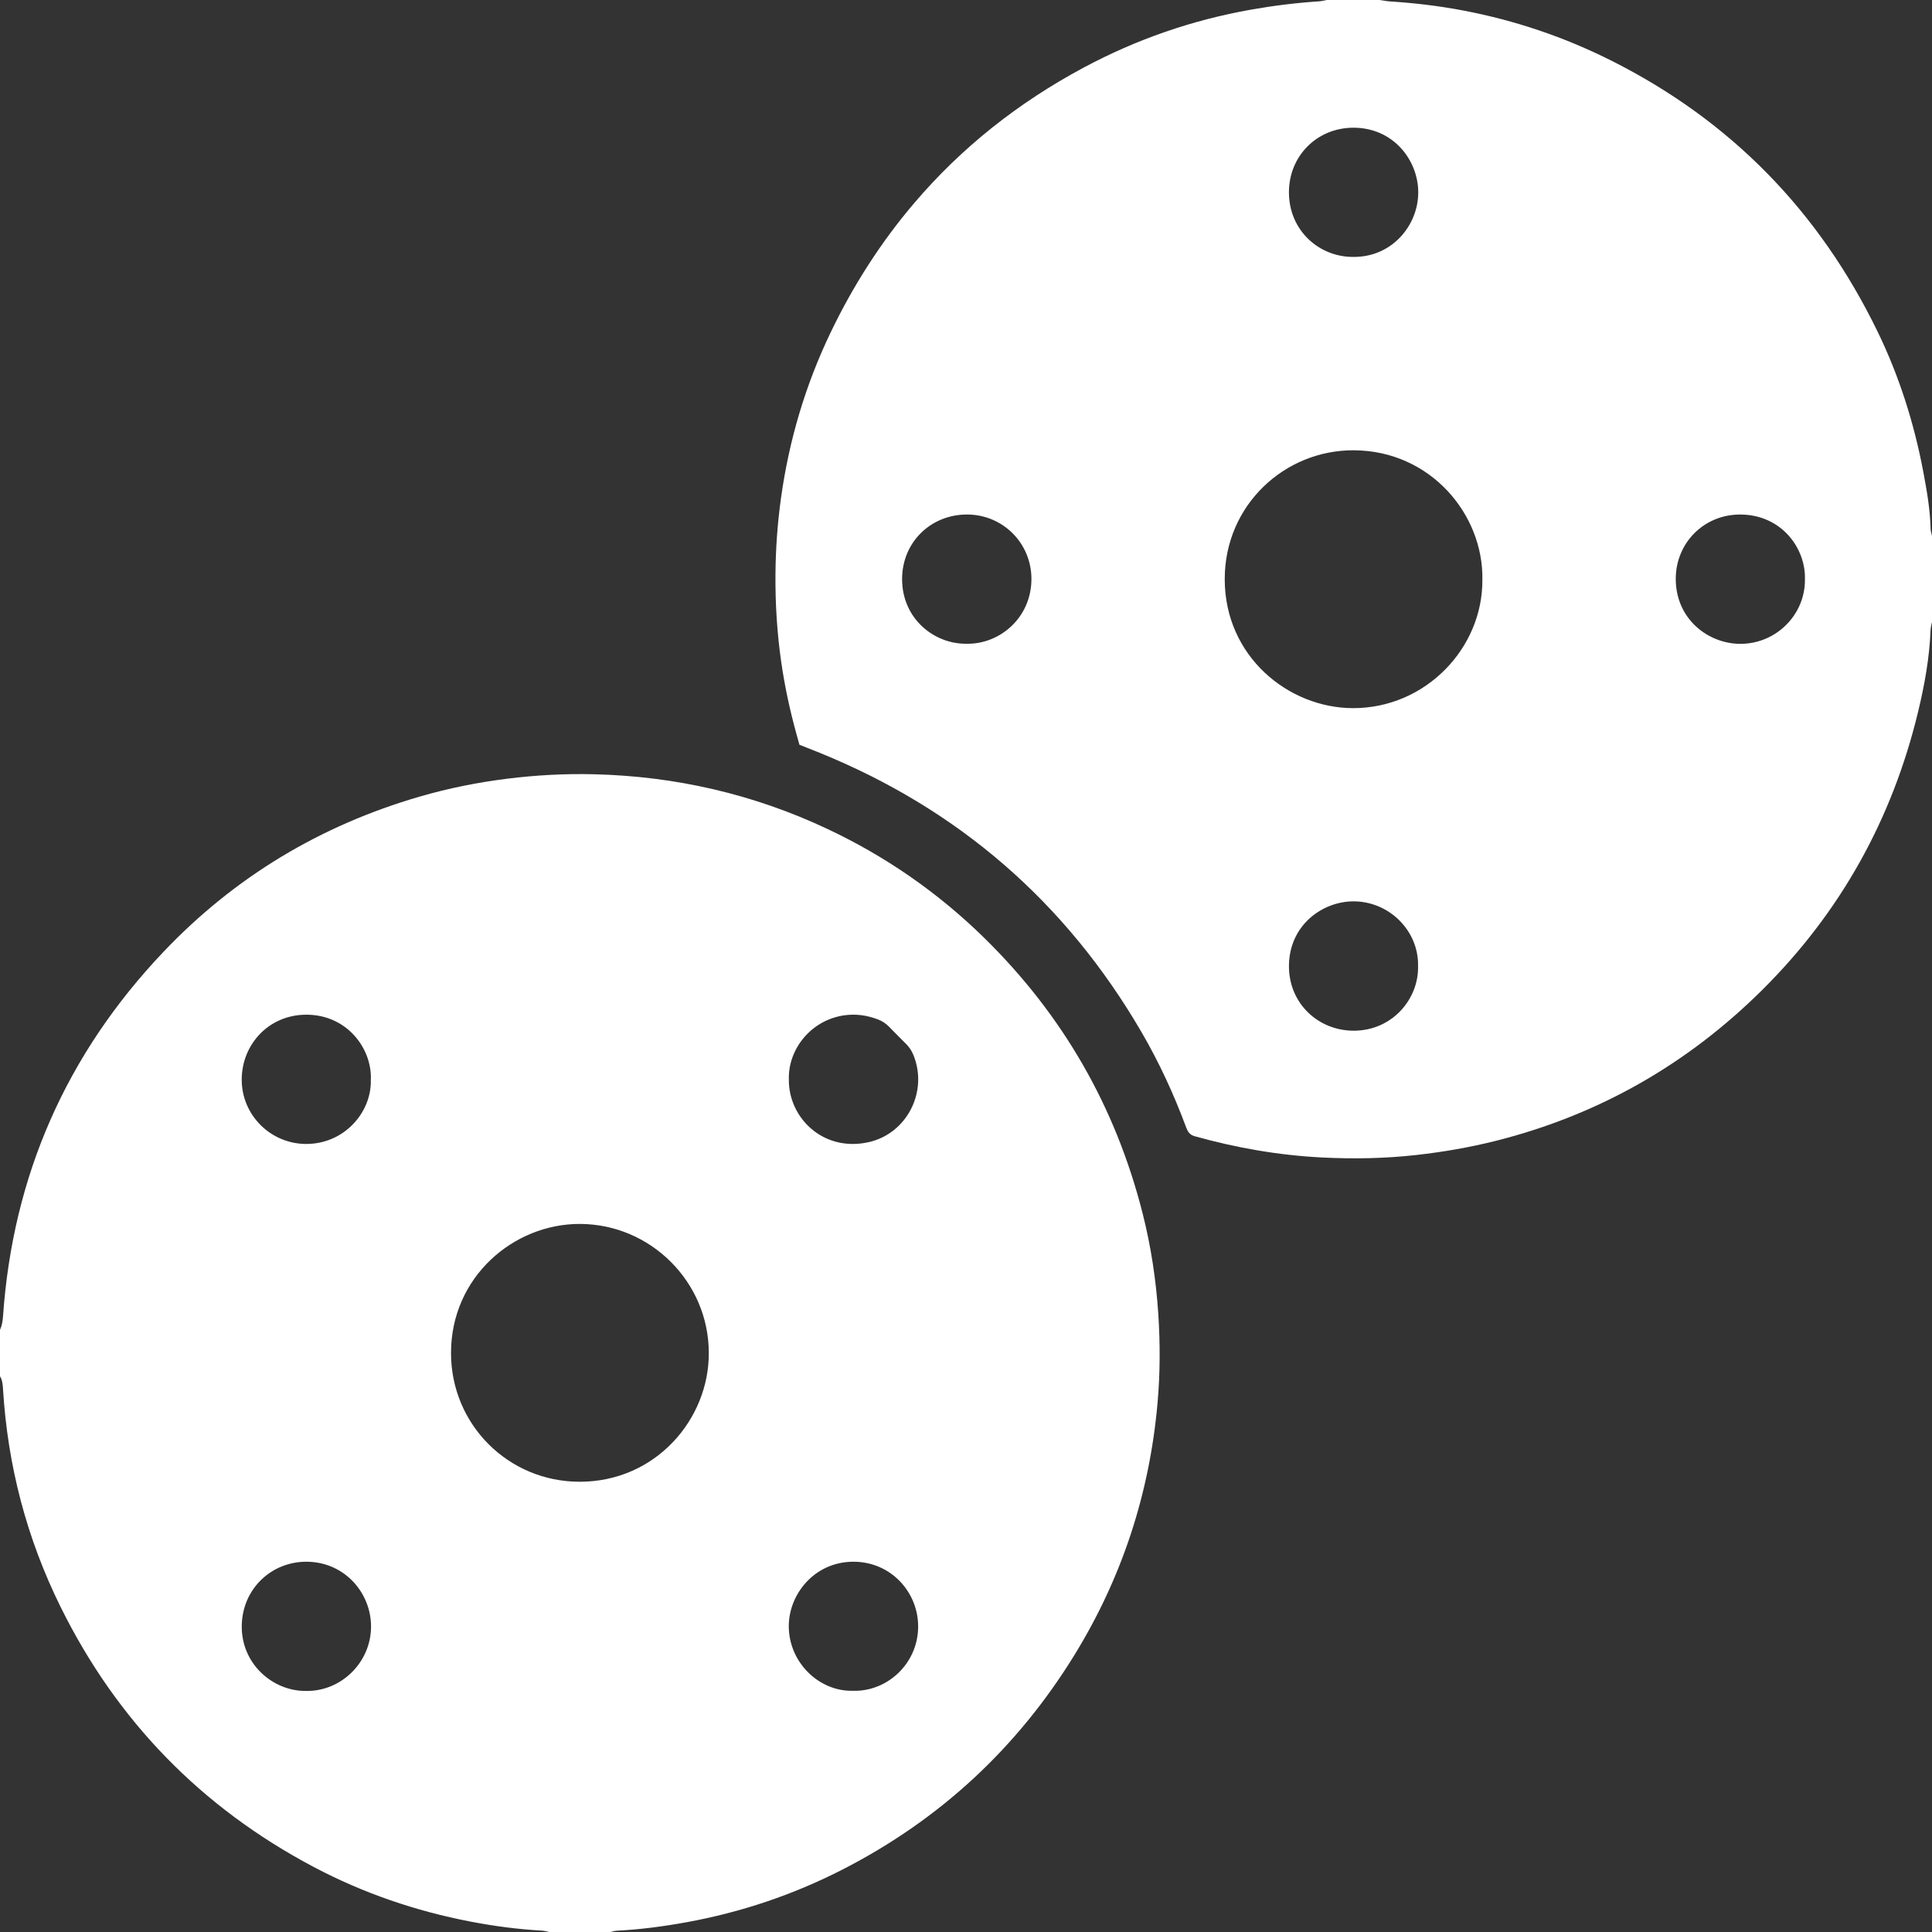 <?xml version="1.0" encoding="utf-8"?>
<!-- Generator: Adobe Illustrator 16.0.0, SVG Export Plug-In . SVG Version: 6.00 Build 0)  -->
<!DOCTYPE svg PUBLIC "-//W3C//DTD SVG 1.1//EN" "http://www.w3.org/Graphics/SVG/1.1/DTD/svg11.dtd">
<svg version="1.1" id="Layer_1" xmlns="http://www.w3.org/2000/svg" xmlns:xlink="http://www.w3.org/1999/xlink" x="0px" y="0px"
	 width="1200px" height="1200px" viewBox="0 0 1200 1200" enable-background="new 0 0 1200 1200" xml:space="preserve">
<rect x="0" y="0" width="1200" height="1200" fill="#333333" stroke="none"/>
<path fill-rule="evenodd" clip-rule="evenodd" fill="#FFFFFF" d="M0,826.026c1.211-2.684,1.676-5.51,1.879-8.44
	c6.06-87.427,39.422-162.975,99.682-226.404c44.227-46.554,97.58-78.55,159.296-96.454c17.775-5.158,35.869-8.777,54.247-11.068
	c17.875-2.227,35.8-3.193,53.798-2.755c50.641,1.229,98.996,12.322,144.874,33.893c36.426,17.127,69.06,39.769,97.781,67.973
	c48.563,47.685,81.254,104.556,98.047,170.497c5.248,20.604,8.426,41.56,9.828,62.803c1.221,18.495,1.167,36.971-0.466,55.41
	c-4.979,56.188-22.058,108.467-51.637,156.512c-35.585,57.801-83.625,102.283-144.07,133.232
	c-30.661,15.699-63.002,26.548-96.901,32.725c-14.326,2.608-28.734,4.511-43.288,5.248c-1.331,0.069-2.641,0.525-3.96,0.803
	c-12.671,0-25.343,0-38.014,0c-1.474-0.297-2.938-0.779-4.422-0.859c-14.895-0.807-29.653-2.77-44.282-5.576
	c-34.167-6.553-66.795-17.694-97.559-33.96c-69.705-36.857-122.149-90.684-157.115-161.34
	C16.585,955.559,4.733,910.29,1.872,862.699c-0.166-2.752-0.394-5.472-1.872-7.904C0,845.204,0,835.616,0,826.026z M440.244,840.385
	c0.03-43.987-36.032-80.084-80.076-80.178c-41.282-0.088-79.985,33.04-80.034,80.054c-0.046,44.499,35.542,80.064,79.915,80.082
	C407.351,920.361,440.438,881.37,440.244,840.385z M230.326,670.847c0.916-19.312-14.614-40.624-40.076-40.601
	c-23.403,0.019-40.032,18.521-40.111,40.214c-0.08,22.096,17.866,39.876,39.714,40.072
	C213.605,710.743,230.795,691.087,230.326,670.847z M189.897,1050.264c21.706,0.519,40.397-17.451,40.564-39.7
	c0.16-21.17-16.416-40.313-39.76-40.547c-22-0.222-40.202,16.73-40.54,39.74C149.812,1033.552,169.542,1050.447,189.897,1050.264z
	 M529.824,1050.192c21.08,0.592,40.284-16.648,40.457-39.725c0.158-21.217-16.691-40.547-40.388-40.446
	c-23.911,0.098-39.875,20.008-39.969,39.86C489.819,1032.06,508.238,1050.676,529.824,1050.192z M489.981,670.451
	c-0.351,23.43,20.918,45.135,49.21,39.044c24.167-5.204,37.544-31.632,28.042-54.463c-1.071-2.573-2.574-4.789-4.552-6.743
	c-3.526-3.484-7.009-7.016-10.47-10.564c-1.946-1.994-4.197-3.505-6.784-4.496c-6.649-2.542-13.444-3.609-20.603-2.656
	C503.443,633.419,489.39,652.068,489.981,670.451z"/>
<path fill-rule="evenodd" clip-rule="evenodd" fill="#FFFFFF" d="M1200,386.301c-0.305,1.639-0.819,3.269-0.884,4.917
	c-0.673,17.351-3.759,34.357-7.819,51.161c-16.07,66.476-48.097,124.167-96.626,172.375c-46.546,46.24-101.687,77.713-165.42,93.8
	c-16.268,4.105-32.771,6.952-49.462,8.827c-19.454,2.185-38.949,2.537-58.45,1.563c-26.921-1.349-53.344-5.942-79.312-13.219
	c-3.116-0.874-4.315-2.865-5.313-5.554c-7.636-20.574-16.818-40.448-27.872-59.402c-46.919-80.451-113.572-138.186-199.858-173.246
	c-4.106-1.668-8.236-3.276-12.433-4.943c-0.646-2.314-1.244-4.439-1.833-6.568c-4.109-14.856-7.353-29.902-9.531-45.159
	c-2.543-17.817-3.652-35.737-3.537-53.741c0.103-16.115,1.26-32.153,3.488-48.099c5.01-35.841,15.213-70.155,30.913-102.783
	c13.869-28.823,30.939-55.596,51.691-79.981c29.65-34.84,64.948-62.606,105.212-84.193c32.84-17.607,67.587-29.63,104.279-36.105
	c14.002-2.471,28.08-4.208,42.264-5.131c1.504-0.099,2.983-0.539,4.474-0.82c10.959,0,21.918,0,32.878,0
	c2.182,0.305,4.355,0.753,6.551,0.892C878.613,1.86,893.729,3.66,908.703,6.5c32.291,6.123,63.128,16.552,92.505,31.348
	c74.02,37.281,128.715,93.512,164.896,167.917c13.547,27.859,22.815,57.147,28.536,87.554c2.183,11.595,4.219,23.235,4.484,35.093
	c0.031,1.494,0.57,2.978,0.875,4.466C1200,350.685,1200,368.494,1200,386.301z M920.737,359.941
	c0.652-40.431-32.192-79.989-79.791-80.265c-42.866-0.247-80.125,33.873-80.242,79.805c-0.121,48.144,39.512,80.337,79.78,80.358
	C885.416,439.863,921.096,402.578,920.737,359.941z M1121.077,359.833c0.568-19.125-14.339-39.99-39.845-40.25
	c-22.506-0.23-40.252,17.299-40.388,39.733c-0.154,25.049,20.061,40.574,40.122,40.59
	C1103.161,399.928,1121.321,381.827,1121.077,359.833z M880.789,599.955c0.41-21.933-17.989-40.087-40.052-40.108
	c-19.333-0.017-40.005,14.757-40.146,40.07c-0.13,23.368,18.291,40.355,40.369,40.272C864.79,640.1,881.303,620.493,880.789,599.955
	z M840.695,159.577c24.078,0.145,40.135-19.719,40.202-39.949c0.064-19.81-15.231-40.399-40.428-40.306
	c-22.413,0.083-39.972,17.527-39.885,40.274C800.674,143.3,819.461,159.773,840.695,159.577z M600.314,399.843
	c20.53,0.431,40.106-16.013,40.327-39.865c0.207-22.347-17.521-40.279-39.804-40.407c-22.522-0.127-40.532,17.065-40.526,40.135
	C560.319,384.358,580.313,400.111,600.314,399.843z"/>
</svg>
